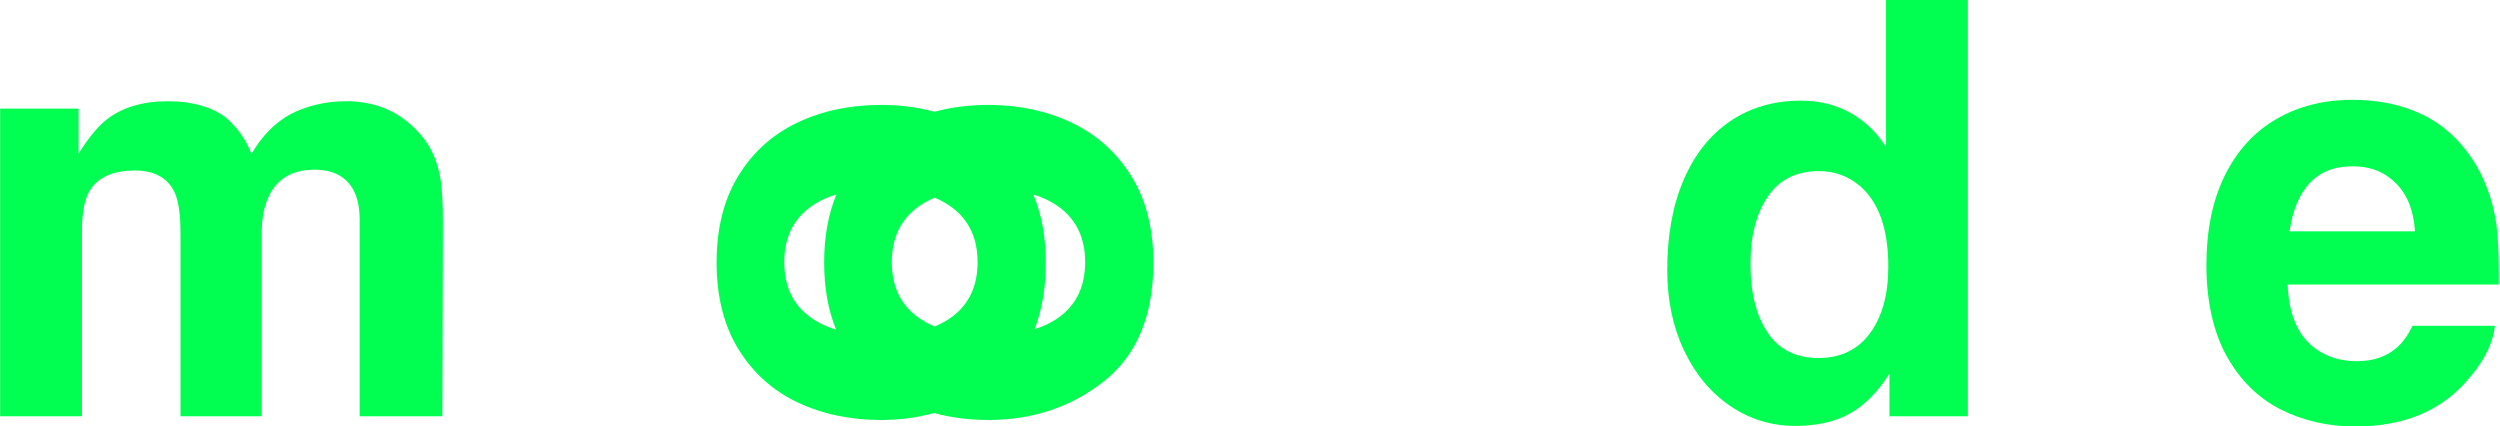 <svg width="1870" height="319" viewBox="0 0 1870 319" fill="none" xmlns="http://www.w3.org/2000/svg">
<g clip-path="url(#clip0_241_63)">
<path d="M316.022 102.383C301.484 84.617 282.499 75.729 259.065 75.729C243.957 75.729 230.131 78.902 217.567 85.248C205.845 91.593 196.037 101.532 188.132 115.075C183.754 103.935 177.121 94.696 168.225 87.359C157.354 79.602 143.098 75.729 125.455 75.729C106.82 75.729 91.641 80.243 79.93 89.271C73.297 94.486 66.234 103.024 58.76 114.864V81.234H0.11V311.383H61.305V172.617C61.305 160.066 62.928 150.617 66.174 144.271C72.105 133.131 83.677 127.556 100.899 127.556C115.716 127.556 125.675 133.131 130.755 144.271C133.58 150.617 134.993 160.556 134.993 174.098V311.383H195.766V174.098C195.766 163.809 197.389 154.991 200.636 147.654C206.987 133.832 218.489 126.925 235.15 126.925C249.547 126.925 259.426 132.29 264.796 143C267.621 148.645 269.034 155.832 269.034 164.58V311.383H330.859L331.28 166.061C331.28 150.827 330.569 139.477 329.166 132C326.902 120.159 322.534 110.28 316.042 102.383H316.022Z" fill="#00FF51"/>
<path d="M801.631 91.803C782.926 82.915 762.207 78.481 739.485 78.481C725.078 78.481 711.572 80.193 698.949 83.596C686.415 80.183 673.11 78.481 659.024 78.481C635.871 78.481 615.011 82.895 596.457 91.703C577.892 100.521 563.174 113.773 552.314 131.469C541.444 149.166 536.014 170.785 536.014 196.308C536.014 221.832 541.444 243.451 552.314 261.147C563.184 278.843 577.902 292.106 596.457 300.914C615.021 309.732 635.871 314.136 659.024 314.136C673 314.136 686.215 312.404 698.668 308.941C711.372 312.404 724.977 314.136 739.485 314.136C772.657 314.136 801.521 304.407 826.087 284.939C850.502 265.481 862.715 235.934 862.715 196.308C862.715 170.925 857.205 149.386 846.204 131.68C835.194 113.984 820.336 100.692 801.631 91.803ZM625.401 246.554C617.636 244.222 610.944 240.939 605.343 236.705C592.85 227.257 586.608 213.724 586.608 196.088C586.608 178.452 592.89 164.89 605.454 155.371C611.114 151.087 617.857 147.774 625.661 145.412C619.53 160.166 616.464 177.131 616.464 196.298C616.464 215.466 619.45 231.941 625.411 246.554H625.401ZM712.484 236.705C708.567 239.668 704.118 242.17 699.159 244.202C694.18 242.17 689.731 239.668 685.804 236.705C673.311 227.257 667.069 213.724 667.069 196.088C667.069 178.452 673.351 164.89 685.914 155.371C689.822 152.419 694.23 149.916 699.159 147.874C704.068 149.916 708.476 152.409 712.384 155.371C724.947 164.89 731.229 178.462 731.229 196.088C731.229 213.714 724.987 227.257 712.494 236.705H712.484ZM792.945 236.705C787.565 240.769 781.203 243.962 773.849 246.274C779.449 231.921 782.255 215.276 782.255 196.298C782.255 177.321 779.129 160.226 772.877 145.462C780.571 147.814 787.234 151.107 792.844 155.361C805.408 164.88 811.69 178.452 811.69 196.078C811.69 213.704 805.448 227.247 792.955 236.695L792.945 236.705Z" fill="#00FF51"/>
<path d="M1410.76 110C1403.85 99 1394.95 90.472 1384.08 84.407C1373.21 78.341 1360.86 75.308 1347.03 75.308C1326.84 75.308 1309.23 80.423 1294.2 90.642C1279.17 100.872 1267.55 115.495 1259.37 134.532C1251.18 153.57 1247.09 176.07 1247.09 202.014C1247.09 224.434 1251.28 244.502 1259.69 262.198C1268.08 279.894 1279.6 293.717 1294.2 303.656C1308.81 313.595 1325.01 318.57 1342.79 318.57C1359.17 318.57 1372.86 315.467 1383.87 309.261C1394.88 303.056 1404.69 293.116 1413.31 279.434V311.373H1471.96V0H1410.76V110ZM1398.8 249.187C1389.69 261.598 1376.81 267.803 1360.16 267.803C1343.51 267.803 1330.37 261.388 1322.05 248.556C1313.58 235.864 1309.34 218.869 1309.34 197.58C1309.34 176.29 1313.65 159.895 1322.26 147.124C1330.86 134.362 1343.65 127.976 1360.58 127.976C1372.15 127.976 1382.32 131.65 1391.06 138.976C1405.32 151.107 1412.45 171.276 1412.45 199.471C1412.45 220.2 1407.91 236.775 1398.8 249.187Z" fill="#00FF51"/>
<path d="M1869.11 205.617C1869.11 188.982 1868.48 176.14 1867.21 167.122C1864.38 148.935 1858.52 133.061 1849.63 119.529C1839.76 104.295 1827.19 93.014 1811.94 85.678C1796.69 78.351 1779.26 74.678 1759.65 74.678C1738.04 74.678 1718.99 79.512 1702.48 89.171C1685.97 98.83 1673.15 112.933 1664.05 131.479C1654.94 150.026 1650.39 172.347 1650.39 198.43C1650.39 224.514 1655.44 248.286 1665.53 266.332C1675.62 284.389 1689.06 297.681 1705.86 306.208C1722.67 314.736 1741.29 319.01 1761.76 319.01C1797.34 319.01 1825 307.8 1844.76 285.379C1857.61 271.136 1864.74 257.244 1866.15 243.712H1804.54C1801.29 250.478 1797.56 255.772 1793.32 259.576C1785.55 266.632 1775.45 270.156 1763.04 270.156C1751.32 270.156 1741.3 267.263 1732.98 261.478C1719.28 252.169 1712.02 235.954 1711.16 212.823H1869.12V205.627L1869.11 205.617ZM1712.63 173.037C1714.74 157.523 1719.72 145.542 1727.55 137.075C1735.39 128.617 1746.08 124.383 1759.64 124.383C1773.19 124.383 1783.6 128.617 1792.14 137.075C1800.67 145.532 1805.44 157.523 1806.43 173.037H1712.64H1712.63Z" fill="#00FF51"/>
</g>
<defs>
<clipPath id="clip0_241_63">
<rect width="1869" height="319" fill="white" transform="translate(0.11)"/>
</clipPath>
</defs>
</svg>
